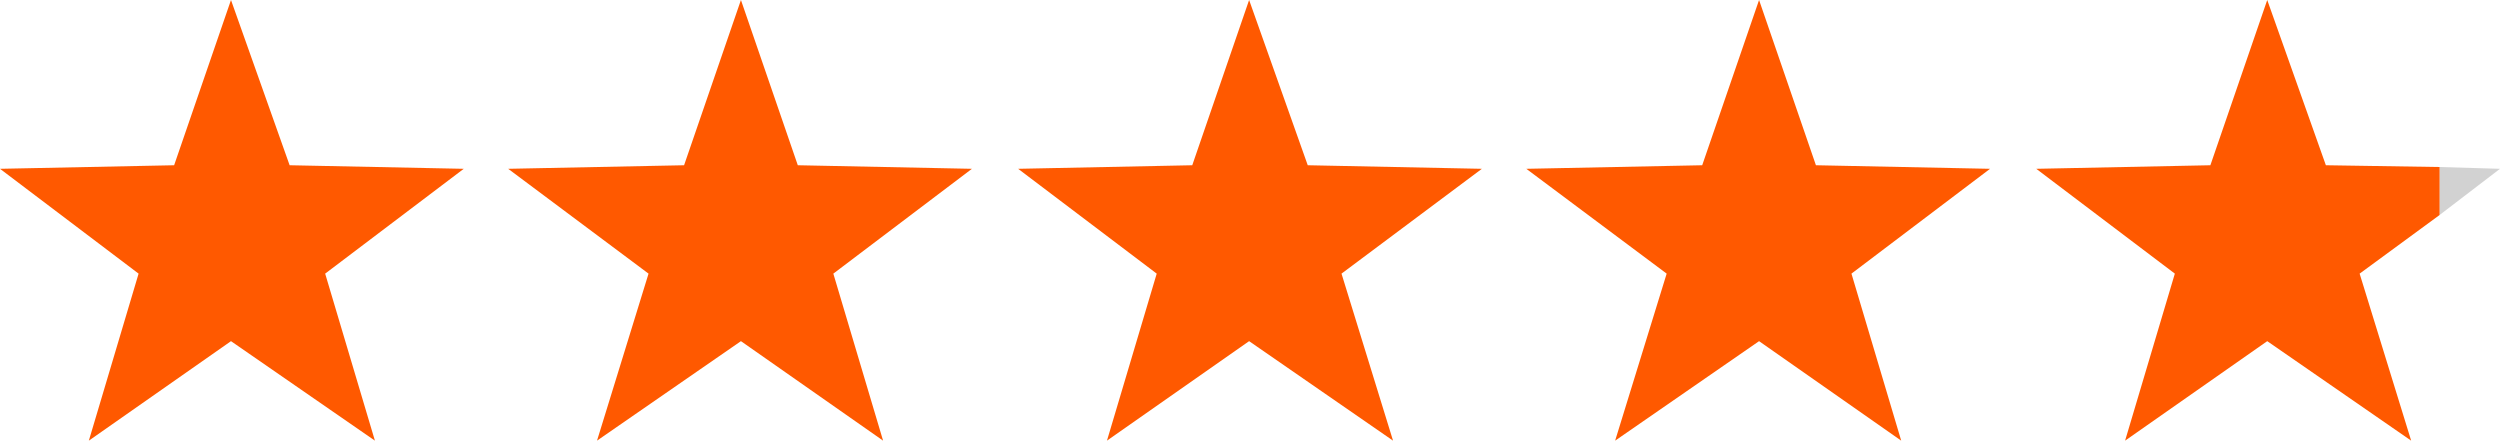 <?xml version="1.0" encoding="UTF-8"?> <!-- Generator: Adobe Illustrator 21.0.0, SVG Export Plug-In . SVG Version: 6.00 Build 0) --> <svg xmlns="http://www.w3.org/2000/svg" xmlns:xlink="http://www.w3.org/1999/xlink" id="Слой_1" x="0px" y="0px" viewBox="0 0 140.7 24.8" style="enable-background:new 0 0 140.7 24.8;" xml:space="preserve"> <style type="text/css"> .st0{fill:#D2D2D2;} .st1{fill:#FF5900;} </style> <g> <polygon class="st0" points="140.7,9.5 137.3,9.4 137.3,12.1 "></polygon> <polygon class="st1" points="16.3,9.3 13,0 9.8,9.3 0,9.5 7.8,15.4 5,24.8 13,19.2 21.1,24.8 18.3,15.4 26.1,9.5 "></polygon> <polygon class="st1" points="44.9,9.3 41.7,0 38.5,9.3 28.6,9.5 36.5,15.4 33.6,24.8 41.7,19.2 49.7,24.8 46.9,15.4 54.7,9.5 "></polygon> <polygon class="st1" points="73.6,9.3 70.3,0 67.1,9.3 57.3,9.5 65.1,15.4 62.3,24.8 70.3,19.2 78.4,24.8 75.5,15.4 83.4,9.5 "></polygon> <polygon class="st1" points="102.2,9.3 99,0 95.8,9.3 85.9,9.5 93.8,15.4 90.9,24.8 99,19.2 107,24.8 104.2,15.4 112,9.5 "></polygon> <polygon class="st1" points="127.6,0 124.4,9.3 114.6,9.5 122.4,15.4 119.6,24.8 127.6,19.2 135.7,24.8 132.8,15.4 137.3,12.1 137.3,9.4 130.9,9.3 "></polygon> </g> </svg> 